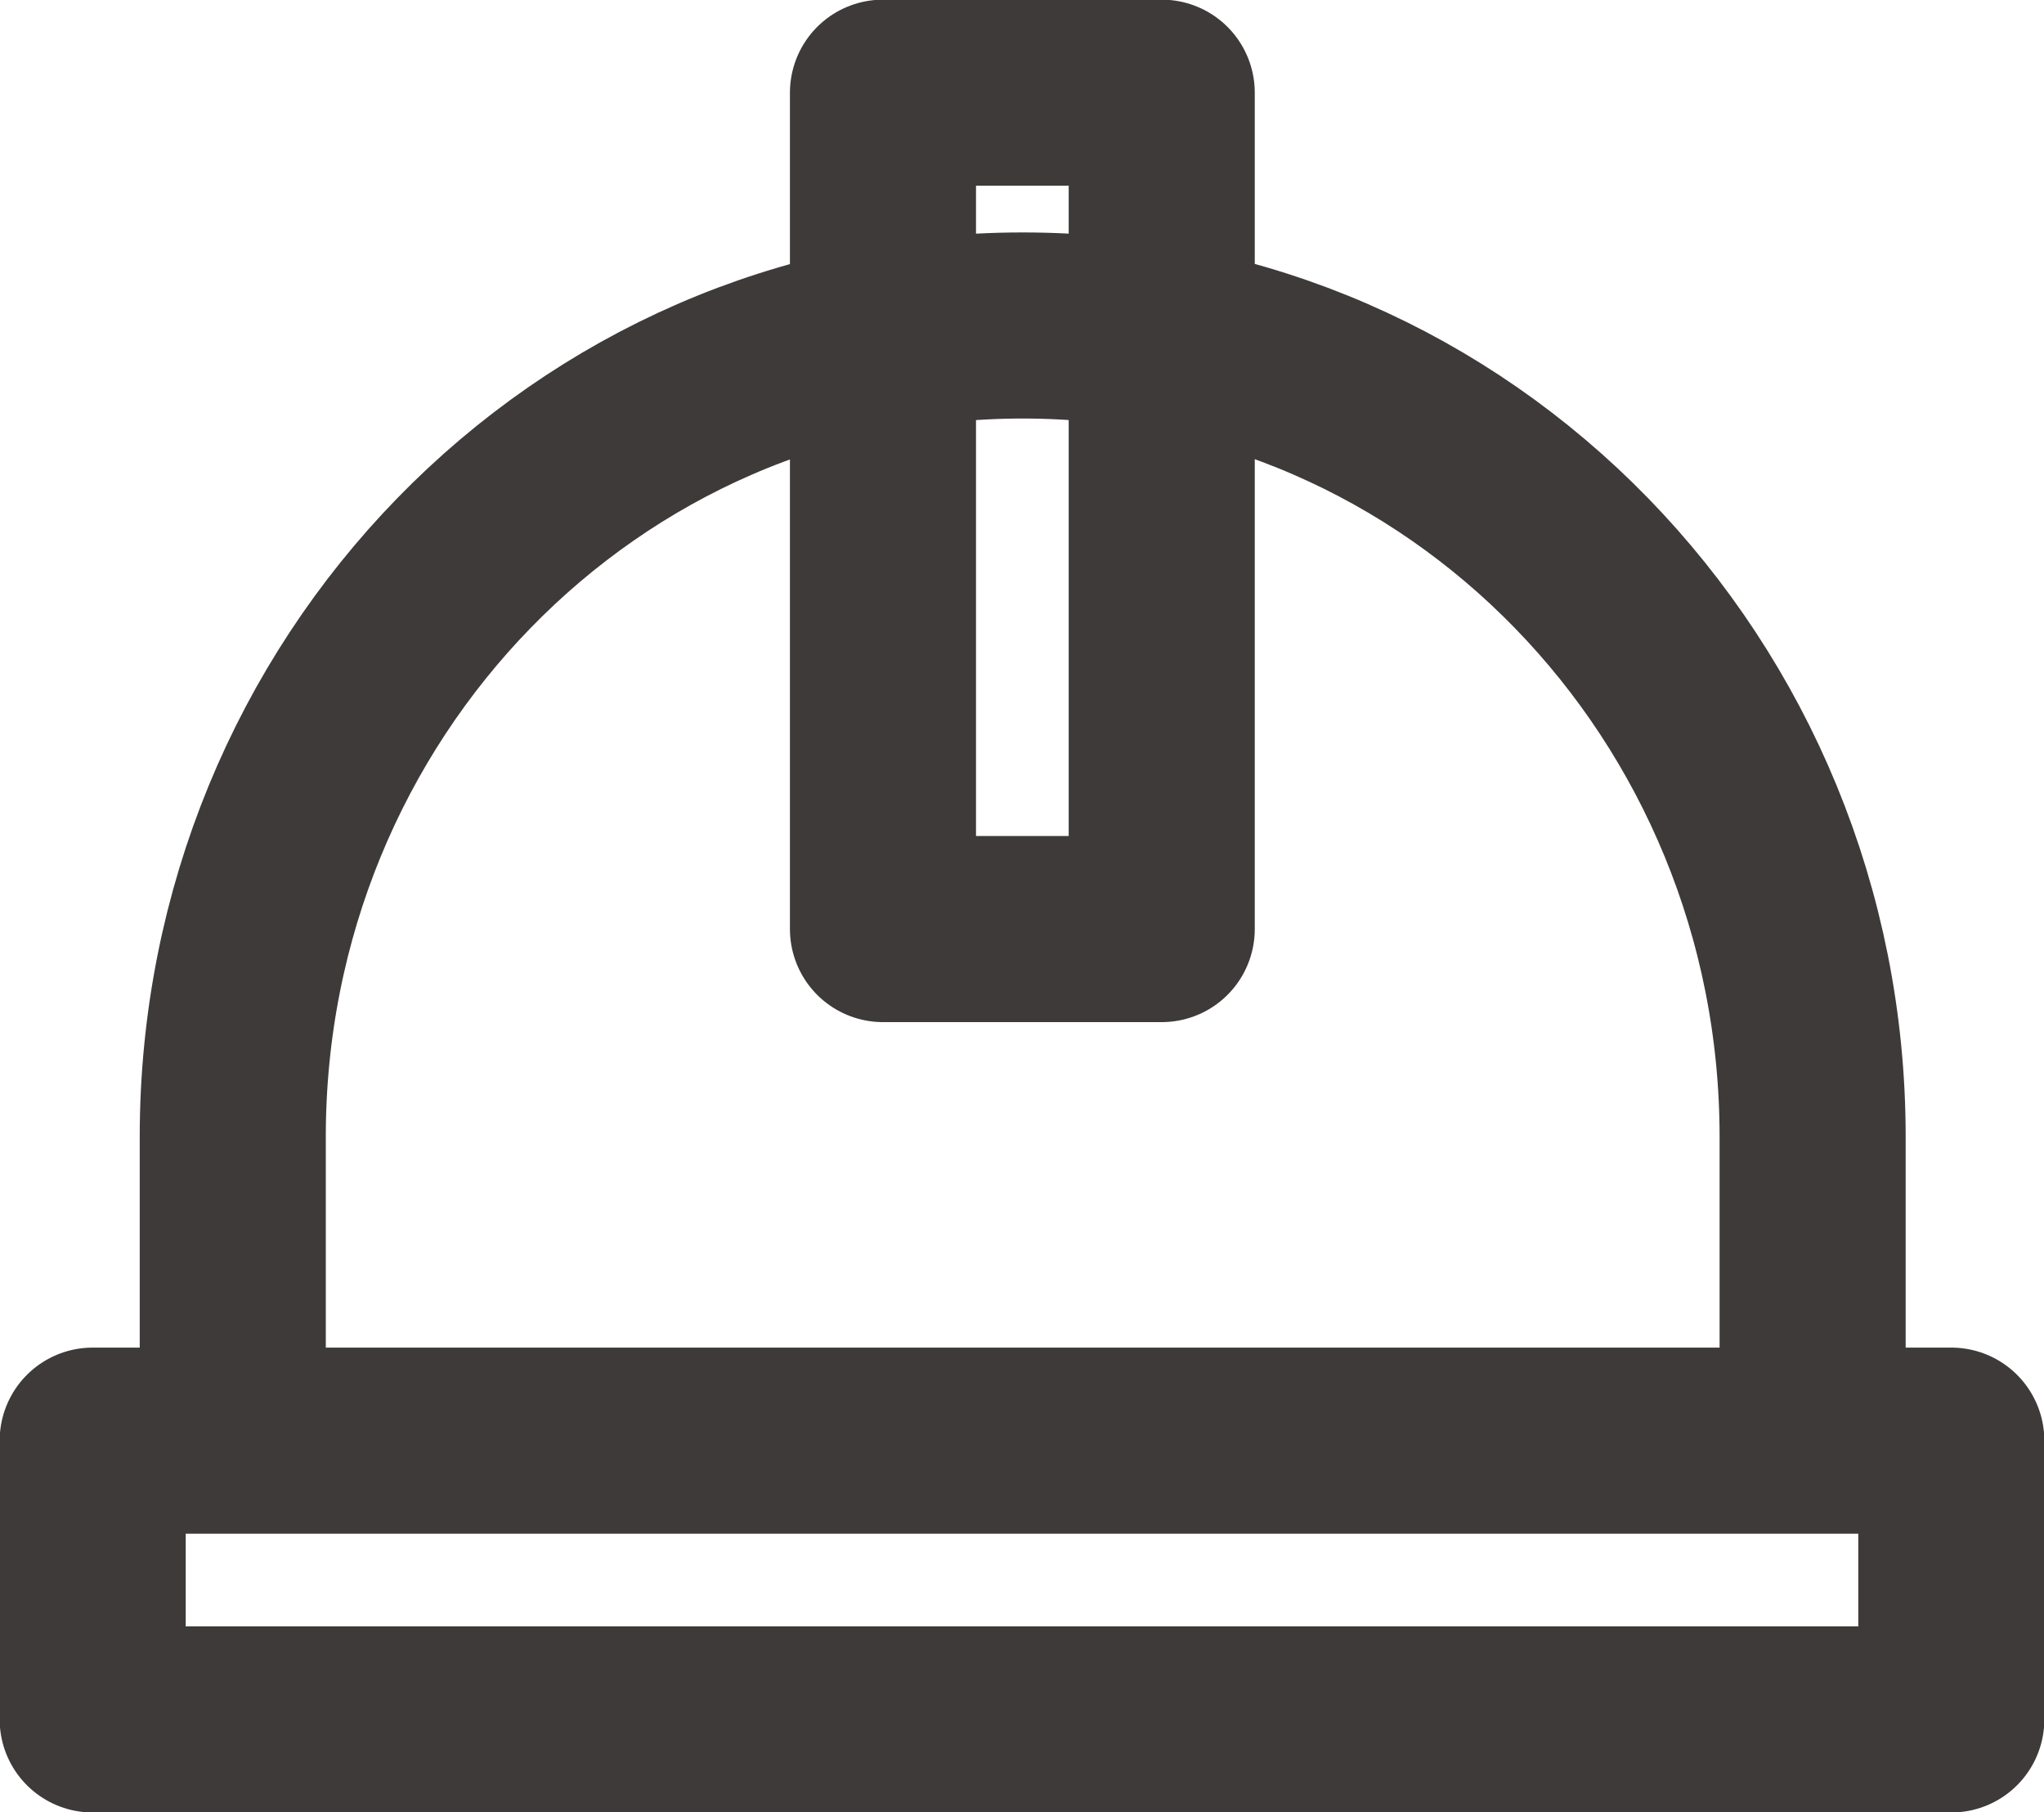 <?xml version="1.0" encoding="UTF-8"?>
<svg id="_レイヤー_2" data-name="レイヤー 2" xmlns="http://www.w3.org/2000/svg" viewBox="0 0 29.33 26">
  <defs>
    <style>
      .cls-1 {
        fill: none;
        stroke: #3e3a39;
        stroke-linecap: round;
        stroke-linejoin: round;
        stroke-width: 2.67px;
      }
    </style>
  </defs>
  <g id="_レイヤー_1-2" data-name="レイヤー 1">
    <g>
      <path class="cls-1" d="M14.67,4.67c-6.26,0-11.33,5.21-11.33,11.64v4.36h22.67v-4.36c0-6.43-5.07-11.64-11.33-11.64M1.33,20.67h26.67v4H1.33v-4Z"/>
      <path class="cls-1" d="M12.67,1.33h4v12h-4V1.33Z"/>
    </g>
  </g>
</svg>